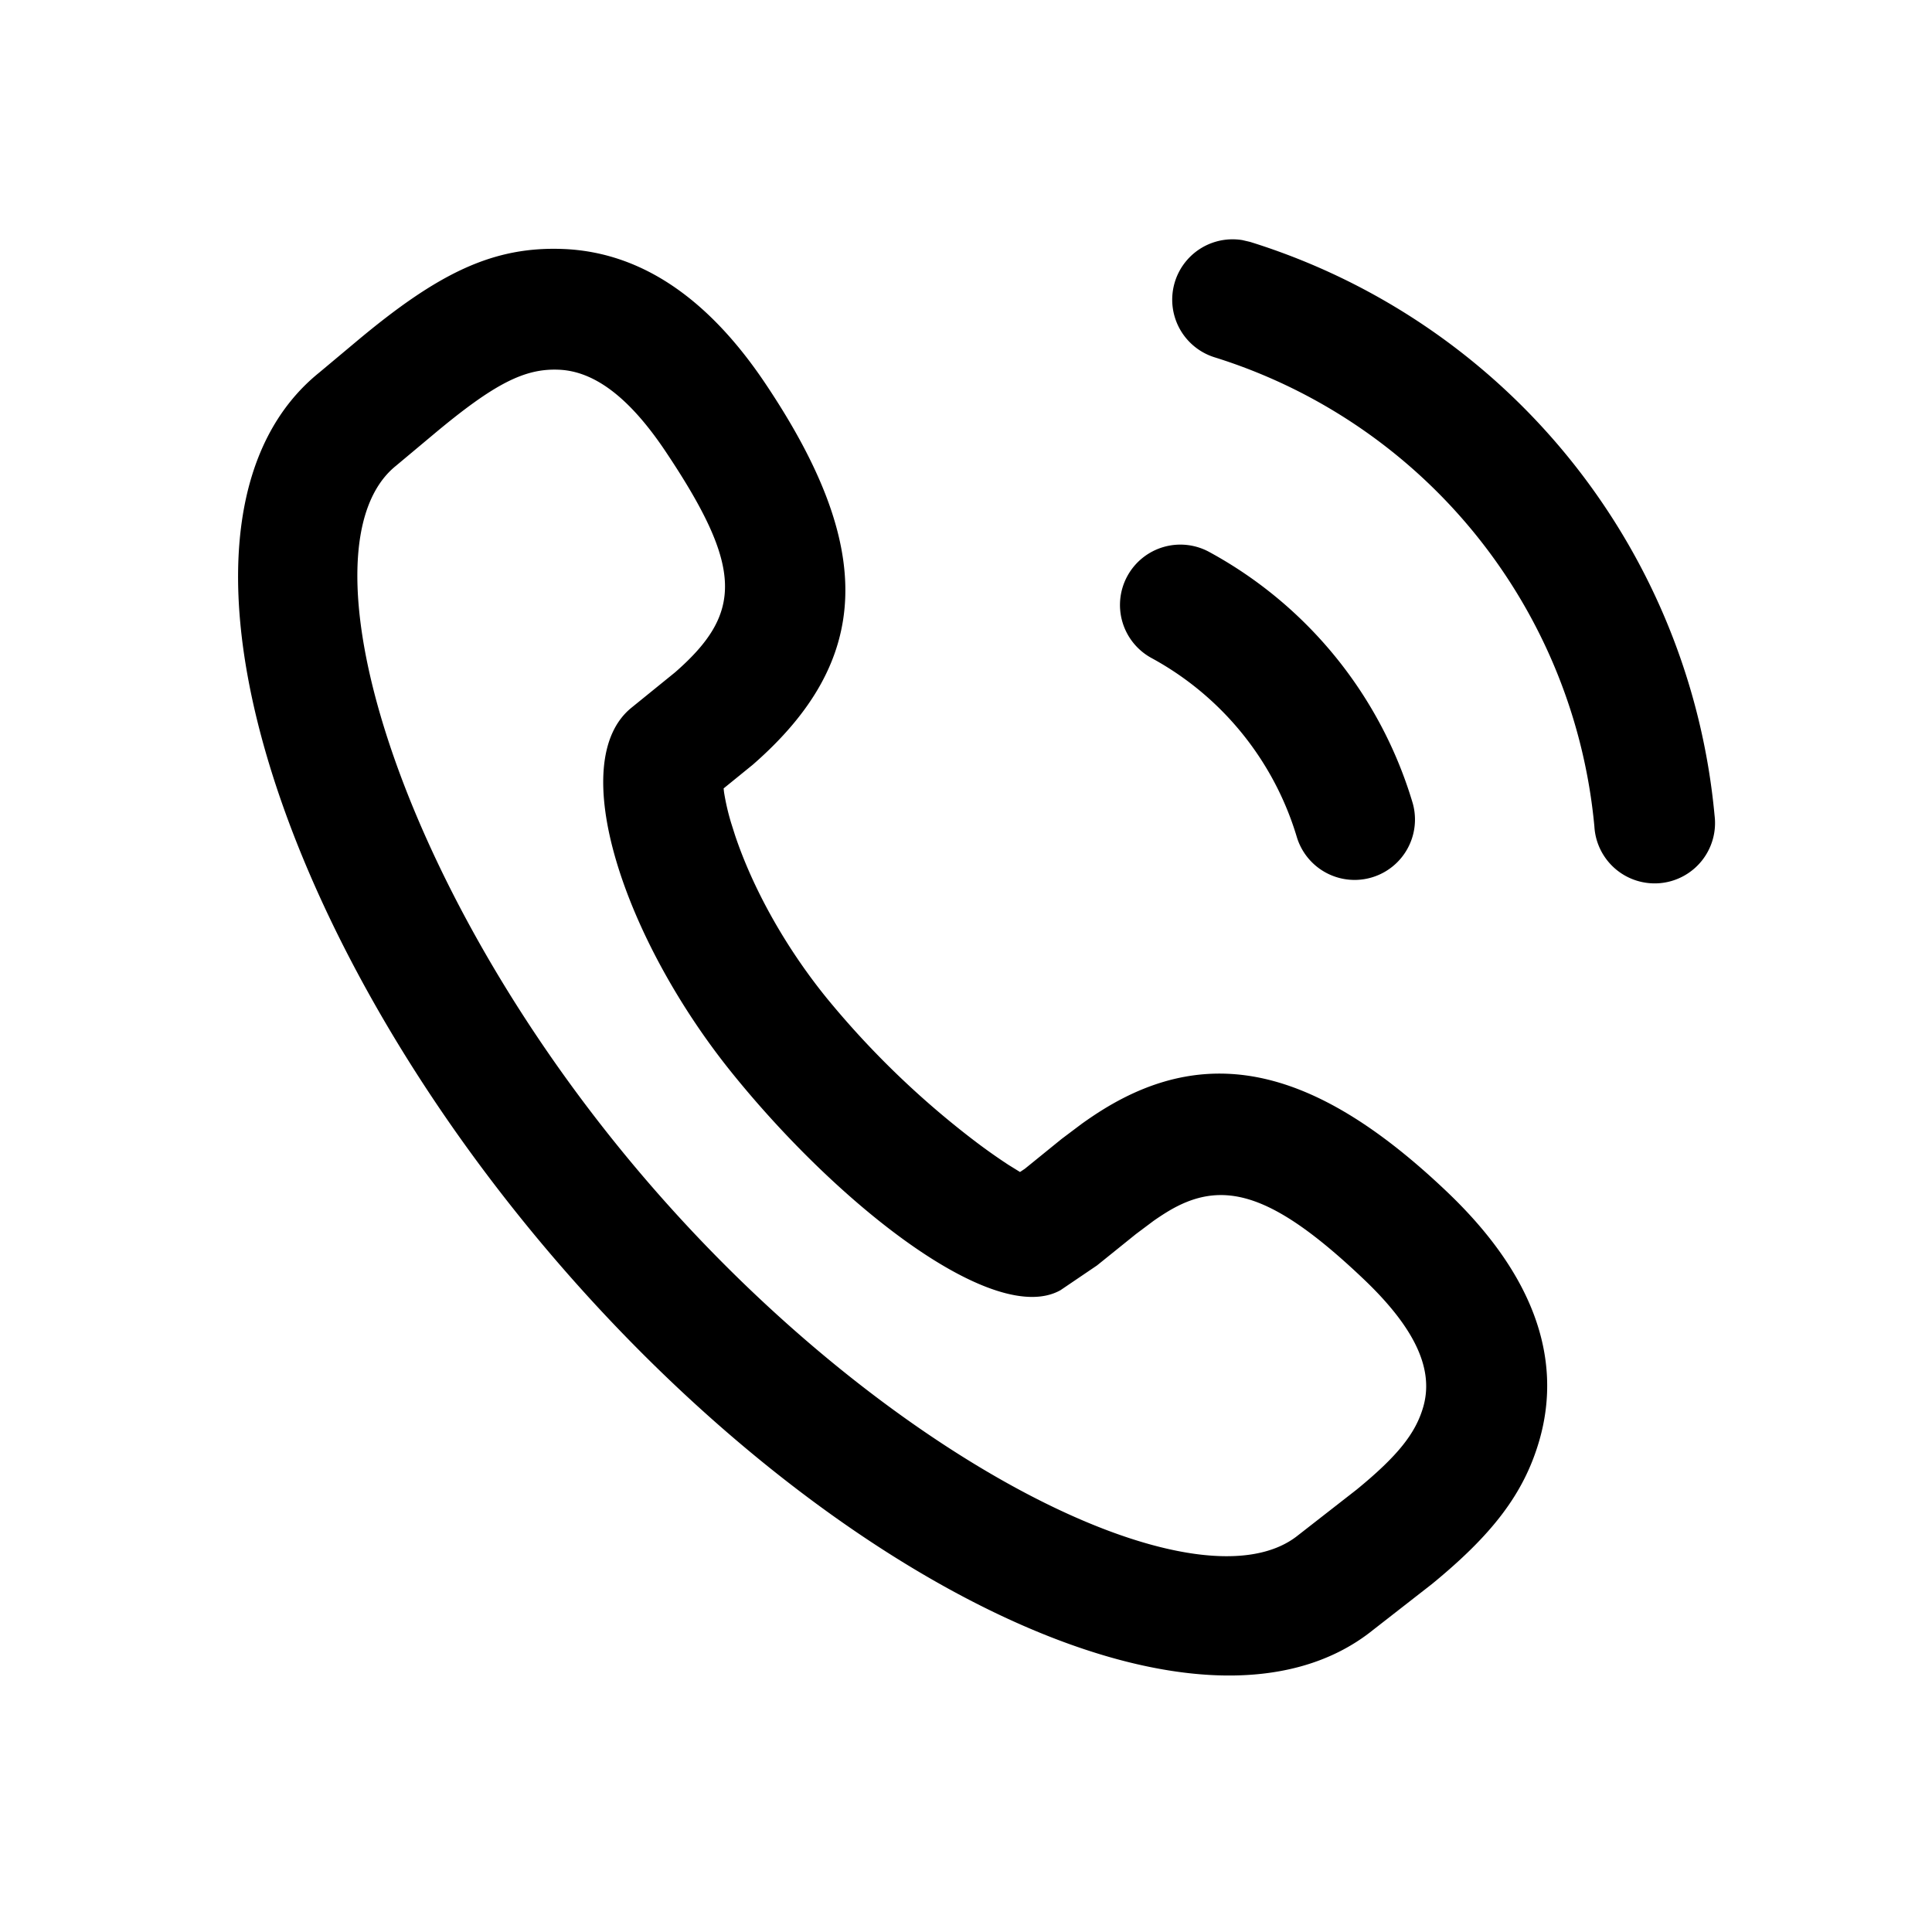 <?xml version="1.0" standalone="no"?><!DOCTYPE svg PUBLIC "-//W3C//DTD SVG 1.1//EN"
    "https://www.w3.org/Graphics/SVG/1.1/DTD/svg11.dtd">
<svg class="icon" viewBox="0 0 1024 1024" version="1.1" xmlns="http://www.w3.org/2000/svg"
     width="26" height="26">
    <defs>
        <style type="text/css">

        </style>
    </defs>
    <path
        d="M299.435 132.011c-37.888-1.749-67.157 12.587-110.848 49.237l-19.371 16.213c-91.435 73.813-30.464 285.739 119.765 463.872 149.333 177.067 348.544 275.328 438.869 202.496l31.189-24.32c31.573-25.899 48.512-47.488 56.747-75.733 13.227-45.44-4.693-90.155-49.024-132.267-67.584-64.256-124.075-79.36-182.187-43.392-3.584 2.219-7.253 4.693-11.093 7.424l-10.837 8.149-19.456 15.787-2.56 1.707-6.144-3.797a308.352 308.352 0 0 1-18.475-13.099 468.48 468.48 0 0 1-78.165-75.691c-22.187-27.477-38.955-58.197-48.213-85.76l-2.048-6.443a123.477 123.477 0 0 1-3.84-16.555l-0.213-1.963 15.488-12.587c63.573-55.467 64.768-115.157 6.912-201.6-29.909-44.8-65.28-69.675-106.496-71.68z m-2.987 63.957c18.133 0.853 36.651 13.909 56.32 43.307 41.387 61.867 40.875 85.76 5.035 117.077l-23.04 18.688c-35.627 28.715-4.011 122.837 53.333 193.792 57.771 71.509 139.349 134.443 173.995 114.987l19.328-13.099 20.651-16.64 9.344-6.997c2.005-1.408 4.437-3.029 6.784-4.48 29.269-18.091 55.723-11.051 104.491 35.285 28.544 27.136 37.205 48.811 31.616 67.968-4.011 13.781-13.355 25.728-35.243 43.648l-31.019 24.192c-52.821 42.581-220.8-40.277-350.123-193.621-129.707-153.771-180.608-330.752-128.085-373.163l19.84-16.597c32.597-27.307 48.64-35.2 66.773-34.347zM597.504 305.365a32 32 0 0 1 43.435-12.8A224.256 224.256 0 0 1 748.8 425.813a32 32 0 0 1-61.355 18.176 160.299 160.299 0 0 0-77.141-95.232 32 32 0 0 1-12.8-43.392zM658.347 127.232l4.224 0.981a352.427 352.427 0 0 1 246.187 304.043 32 32 0 1 1-63.701 5.803 288.427 288.427 0 0 0-201.387-248.704 32 32 0 0 1 14.635-62.123z"
        fill="#000000">

    </path>
</svg>
